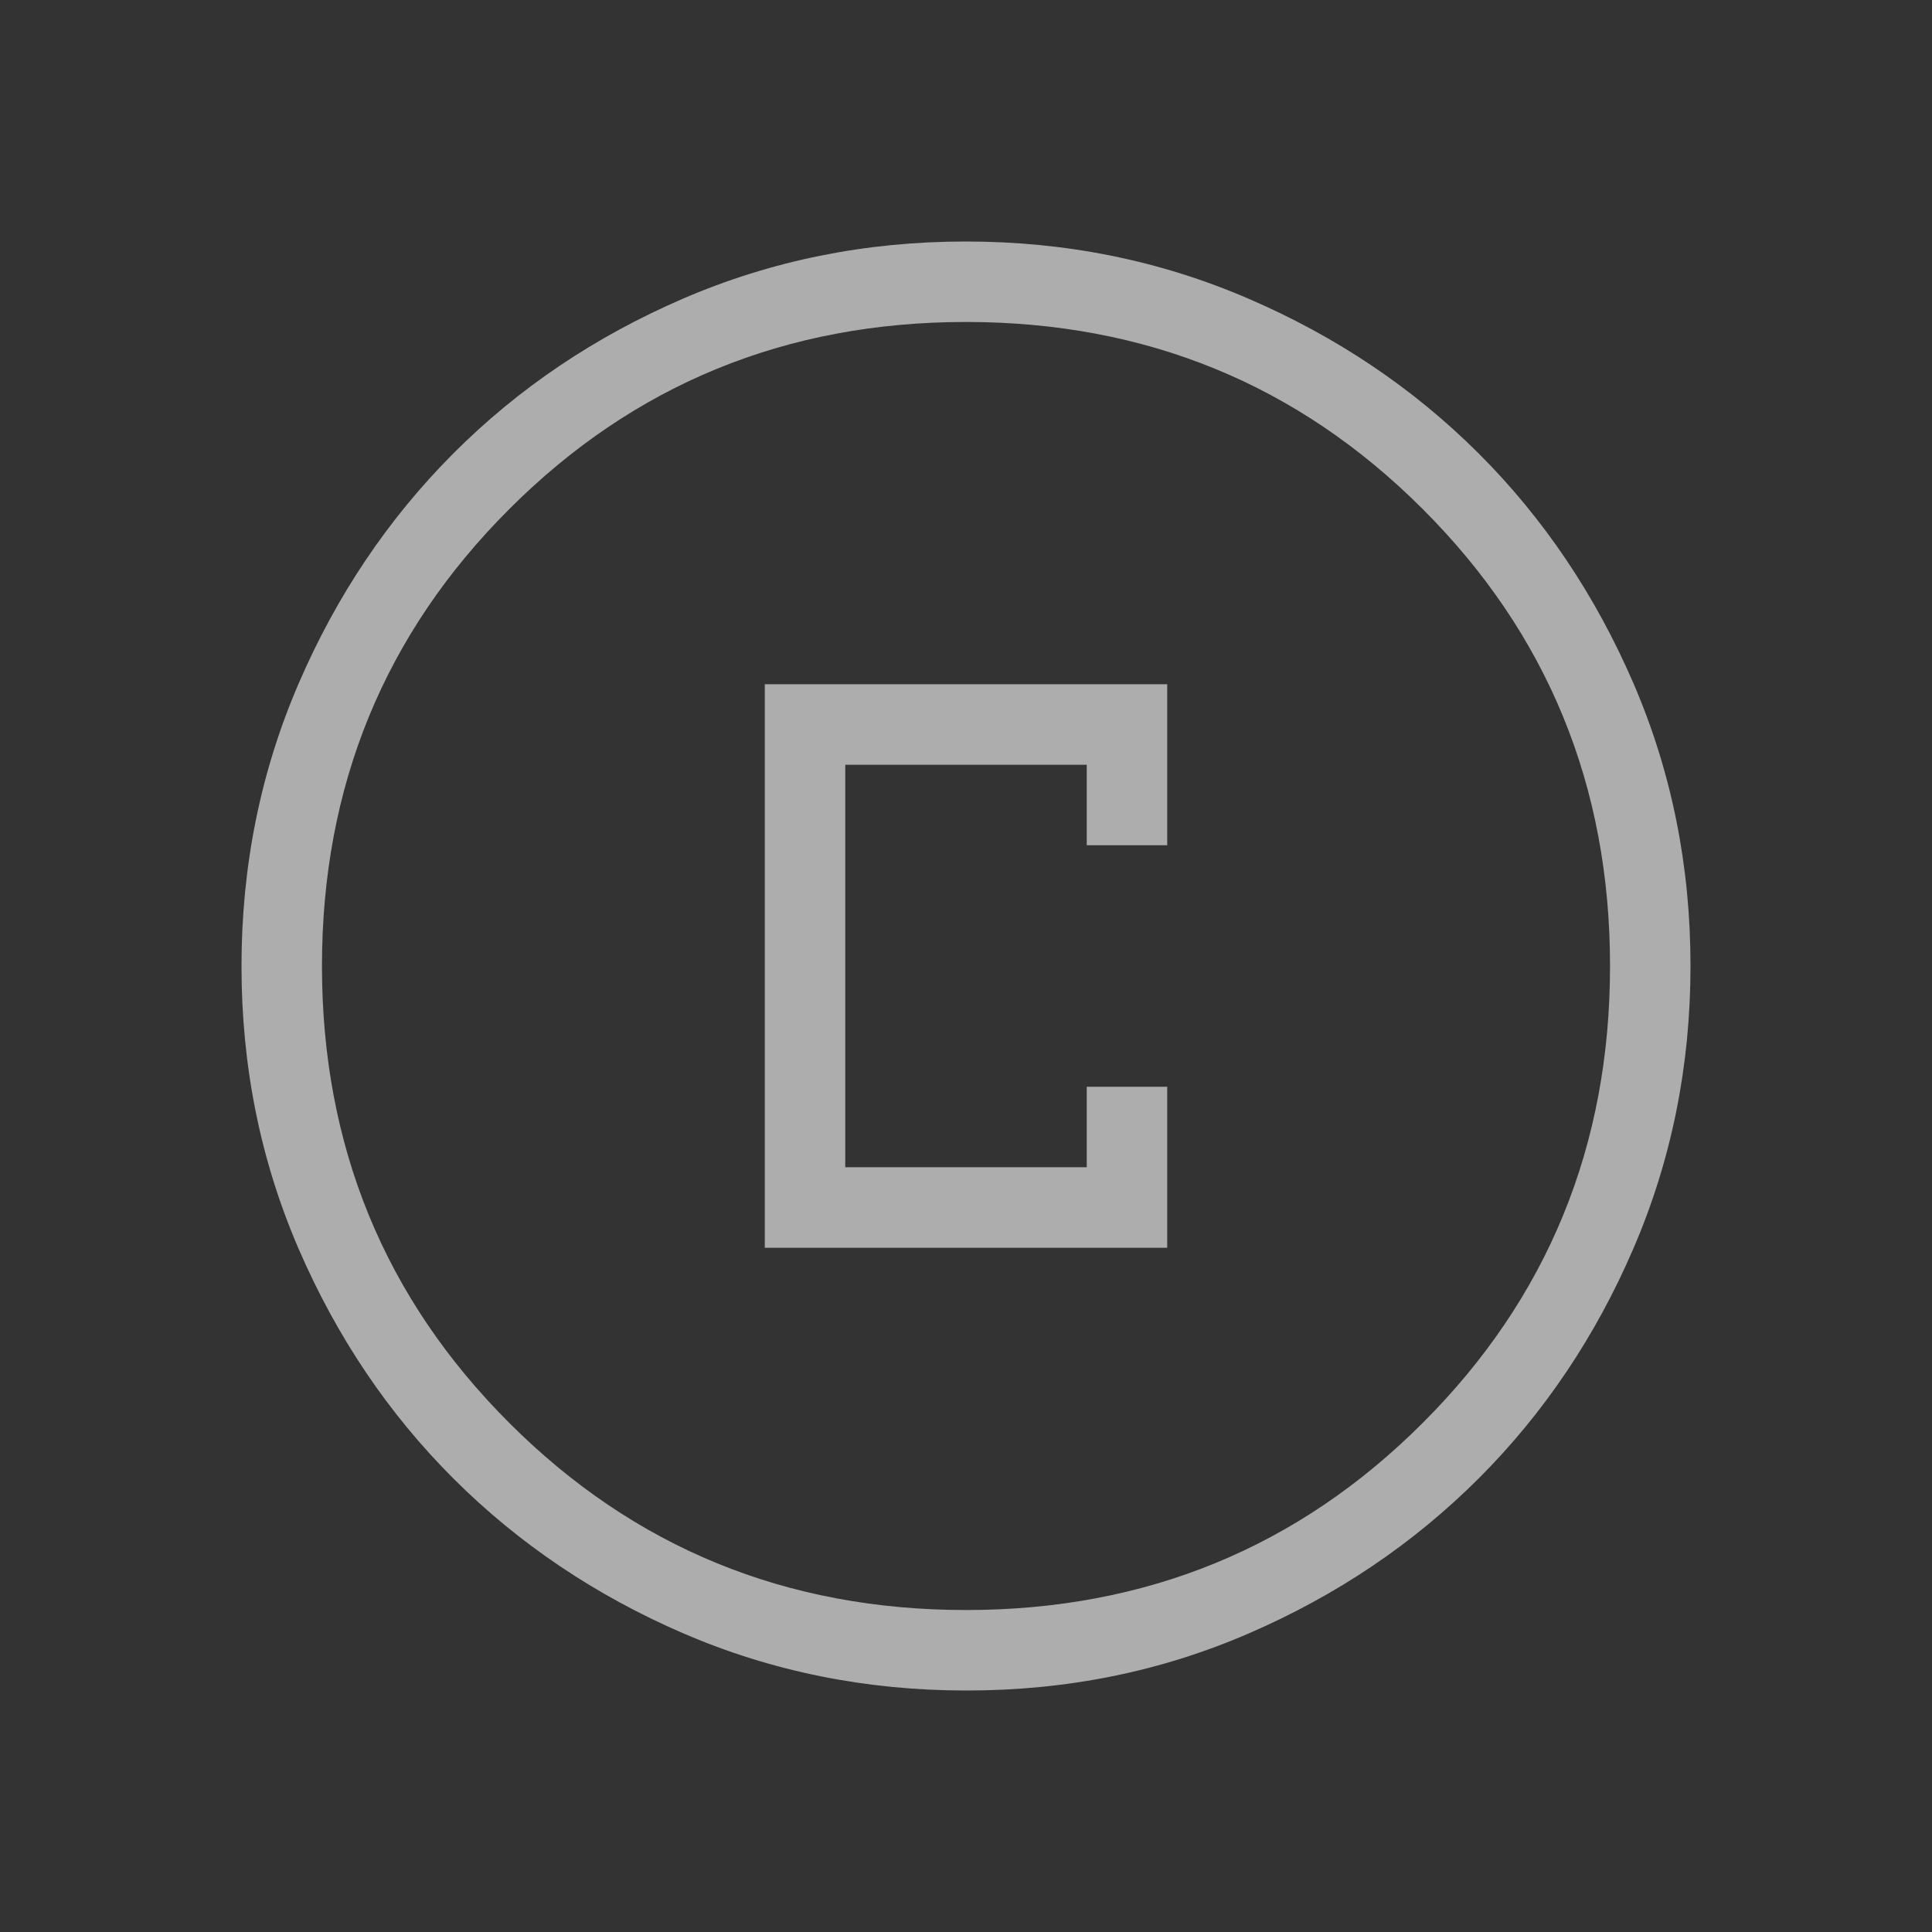 <?xml version="1.0" encoding="UTF-8"?> <svg xmlns="http://www.w3.org/2000/svg" width="20" height="20" viewBox="0 0 20 20" fill="none"><rect x="0" y="0" width="20" height="20" fill="#333333" stroke="none"/><g opacity="0.6"><path d="M7.917 12.917H12.083V11.25H11.25V12.083H8.75V7.917H11.25V8.75H12.083V7.083H7.917V12.917ZM10.002 17.5C8.965 17.5 7.99 17.303 7.077 16.91C6.165 16.516 5.371 15.982 4.695 15.307C4.019 14.632 3.485 13.838 3.091 12.927C2.697 12.015 2.5 11.04 2.5 10.002C2.5 8.965 2.697 7.99 3.091 7.077C3.484 6.165 4.018 5.371 4.692 4.695C5.366 4.019 6.159 3.485 7.072 3.091C7.986 2.697 8.961 2.5 9.998 2.5C11.034 2.5 12.009 2.697 12.922 3.091C13.835 3.484 14.629 4.018 15.305 4.692C15.981 5.367 16.515 6.161 16.909 7.073C17.303 7.986 17.5 8.961 17.5 9.998C17.5 11.034 17.303 12.009 16.91 12.922C16.517 13.836 15.982 14.63 15.307 15.305C14.631 15.98 13.838 16.515 12.927 16.909C12.016 17.304 11.041 17.501 10.002 17.5ZM10 16.667C11.861 16.667 13.438 16.021 14.729 14.729C16.021 13.438 16.667 11.861 16.667 10C16.667 8.139 16.021 6.562 14.729 5.271C13.438 3.979 11.861 3.333 10 3.333C8.139 3.333 6.562 3.979 5.271 5.271C3.979 6.562 3.333 8.139 3.333 10C3.333 11.861 3.979 13.438 5.271 14.729C6.562 16.021 8.139 16.667 10 16.667Z" fill="white"></path></g></svg> 